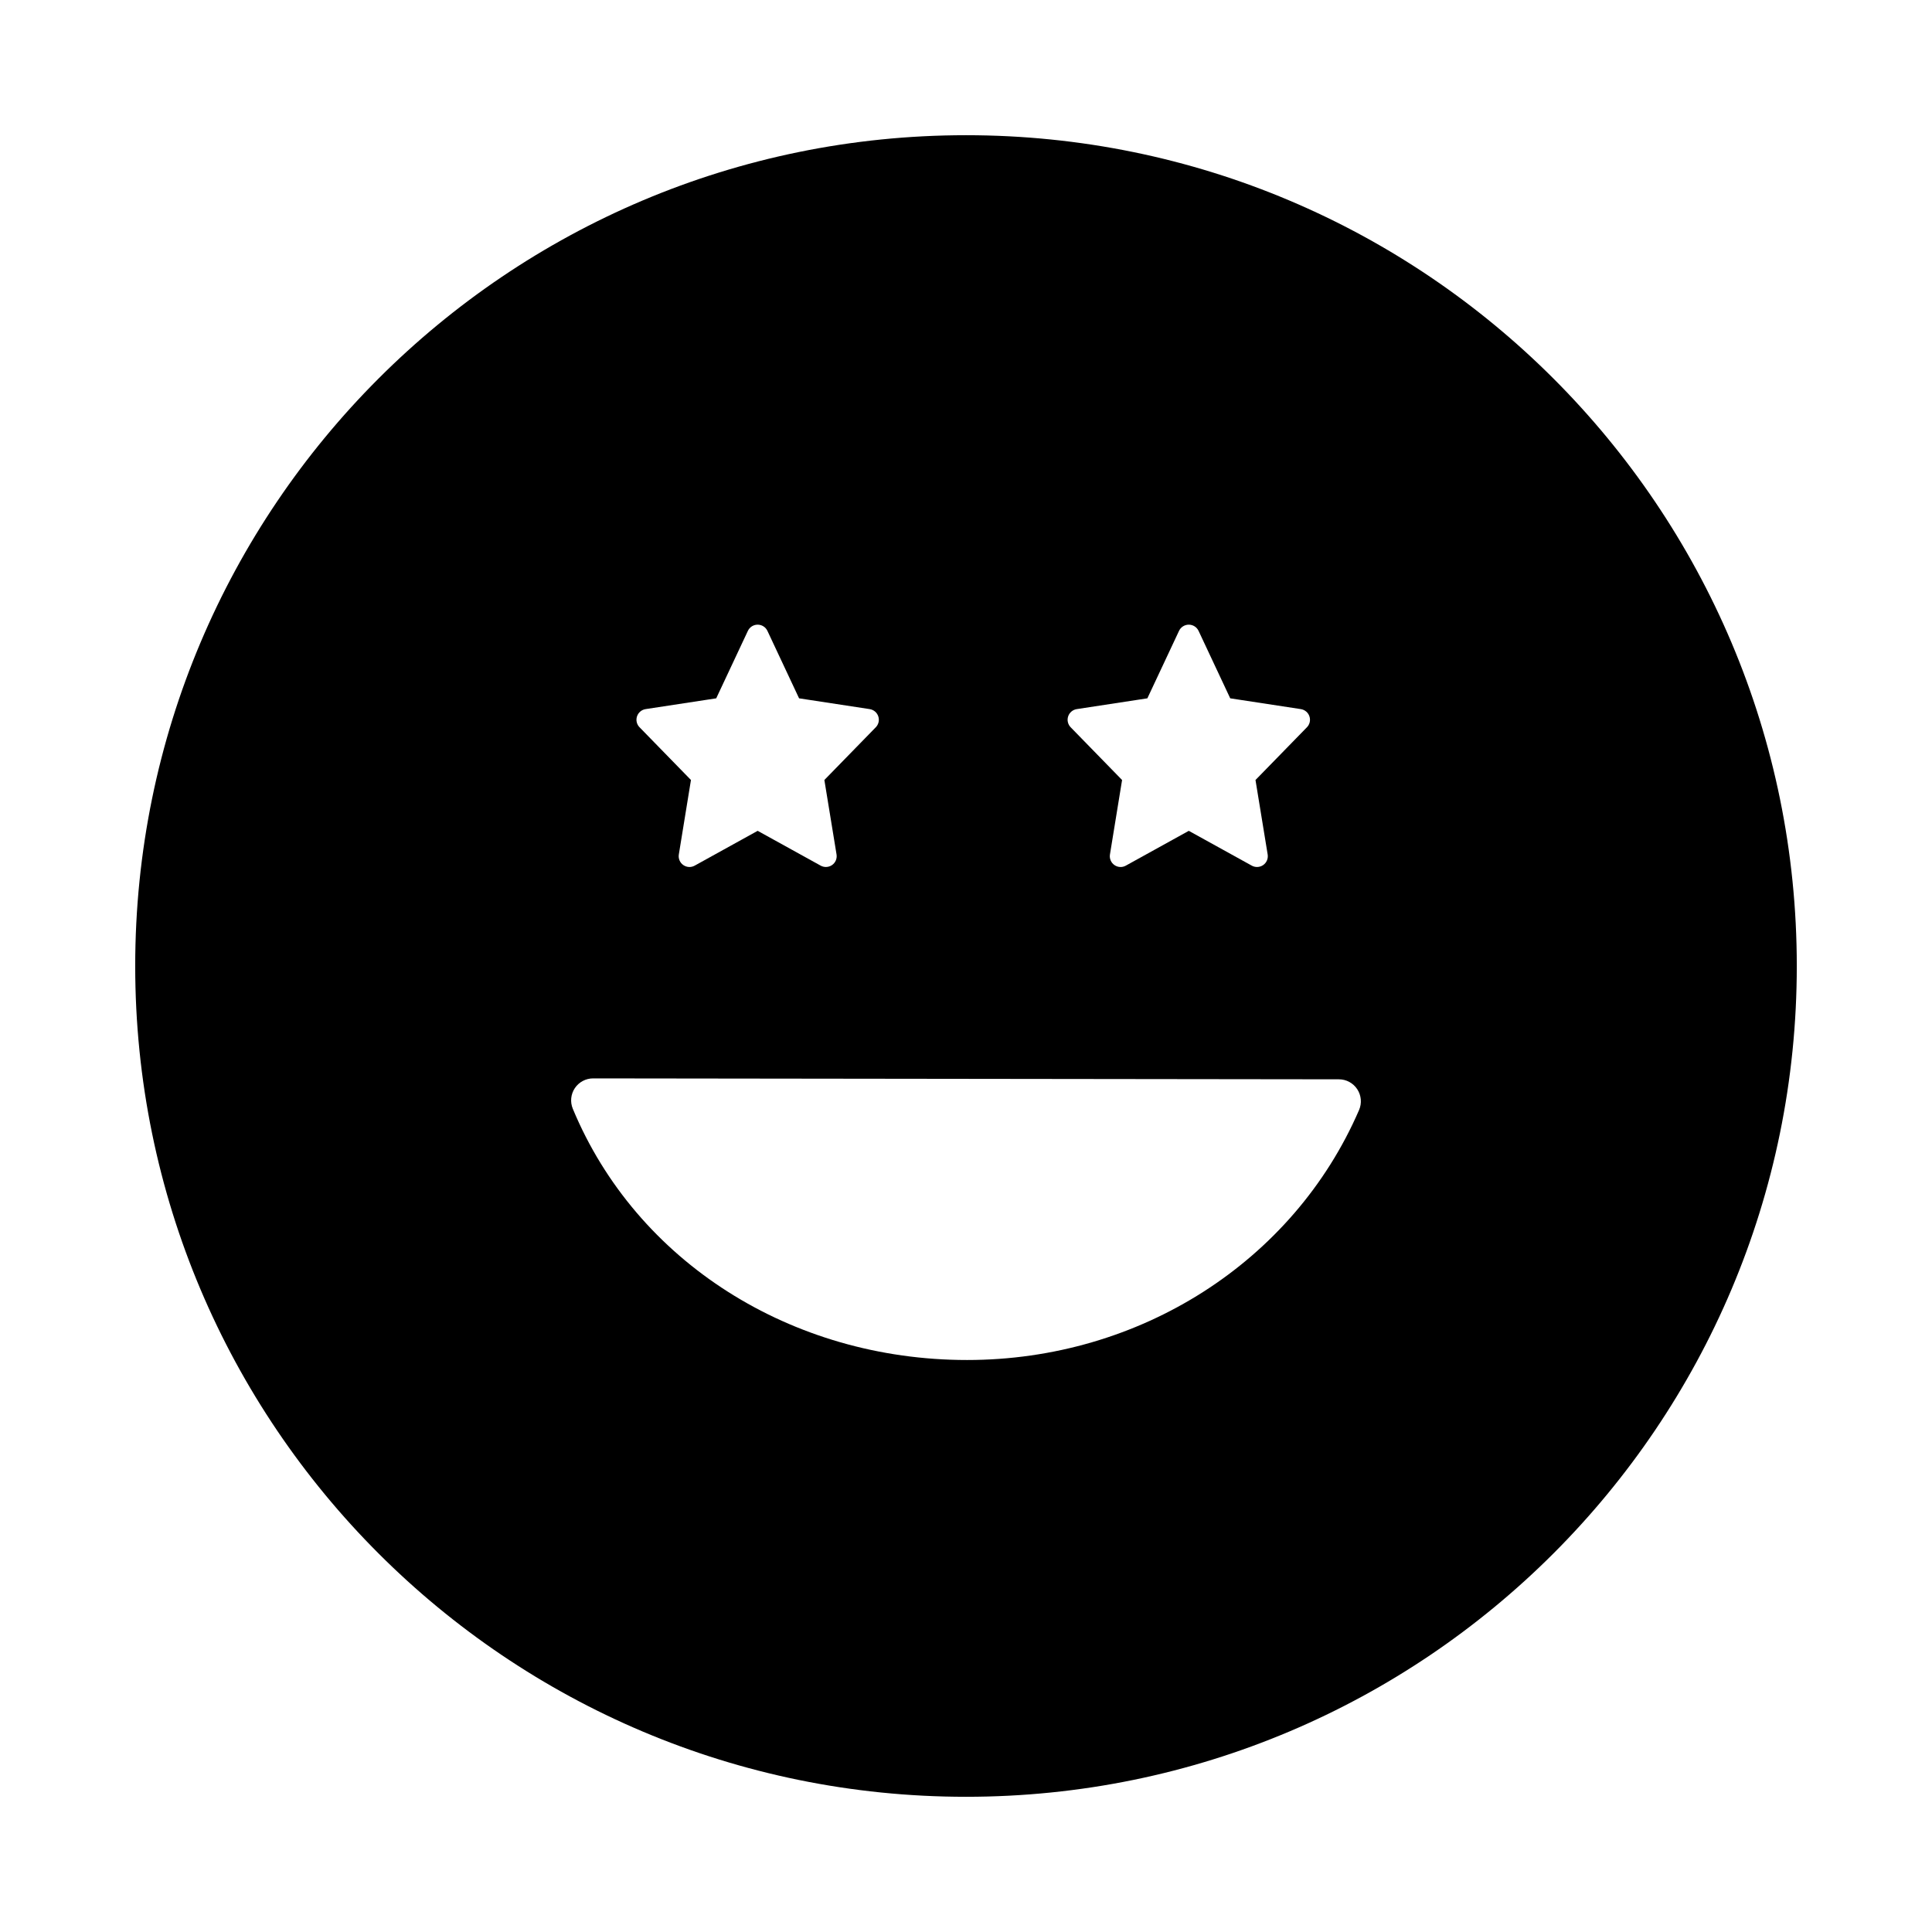 <?xml version="1.0" encoding="utf-8"?>
<!-- Generator: Adobe Illustrator 16.0.0, SVG Export Plug-In . SVG Version: 6.00 Build 0)  -->
<!DOCTYPE svg PUBLIC "-//W3C//DTD SVG 1.1//EN" "http://www.w3.org/Graphics/SVG/1.1/DTD/svg11.dtd">
<svg version="1.1" id="Layer_1_copy_3" xmlns="http://www.w3.org/2000/svg" xmlns:xlink="http://www.w3.org/1999/xlink" x="0px"
	 y="0px" width="126px" height="126px" viewBox="0 0 126 126" enable-background="new 0 0 126 126" xml:space="preserve">
<g>
	<path d="M63,8.818C33.076,8.818,8.818,33.076,8.818,63S33.076,117.182,63,117.182S117.182,92.924,117.182,63S92.924,8.818,63,8.818
		z M69.663,46.718c0.084-0.25,0.301-0.432,0.561-0.472l4.604-0.703l2.065-4.4c0.116-0.247,0.364-0.404,0.637-0.404
		s0.521,0.157,0.637,0.404l2.065,4.4l4.604,0.703c0.26,0.04,0.477,0.222,0.561,0.472c0.084,0.25,0.021,0.525-0.164,0.714
		L81.88,50.87l0.794,4.857c0.043,0.266-0.068,0.533-0.289,0.688c-0.121,0.085-0.263,0.128-0.405,0.128
		c-0.117,0-0.234-0.029-0.34-0.087l-4.11-2.271l-4.108,2.271c-0.234,0.131-0.524,0.115-0.745-0.041
		c-0.22-0.155-0.332-0.422-0.289-0.688l0.791-4.857l-3.351-3.437C69.643,47.244,69.579,46.968,69.663,46.718z M41.545,46.718
		c0.084-0.25,0.301-0.432,0.561-0.472l4.604-0.703l2.065-4.4c0.116-0.247,0.364-0.404,0.637-0.404s0.521,0.157,0.637,0.404
		l2.065,4.4l4.604,0.703c0.26,0.04,0.477,0.222,0.561,0.472c0.084,0.25,0.021,0.525-0.164,0.714l-3.352,3.437l0.794,4.857
		c0.043,0.266-0.068,0.533-0.289,0.688c-0.121,0.085-0.263,0.128-0.405,0.128c-0.117,0-0.234-0.029-0.34-0.087l-4.11-2.271
		l-4.108,2.271c-0.234,0.131-0.524,0.115-0.745-0.041c-0.22-0.155-0.332-0.422-0.289-0.688l0.791-4.857l-3.351-3.437
		C41.524,47.244,41.461,46.968,41.545,46.718z M88.635,72.392c-4.285,9.904-14.318,16.304-25.563,16.304
		c-11.486,0-21.58-6.431-25.714-16.382c-0.185-0.443-0.135-0.949,0.131-1.347c0.267-0.398,0.714-0.637,1.192-0.637
		c0.001,0,0.001,0,0.002,0l48.638,0.06c0.482,0,0.932,0.244,1.196,0.647S88.826,71.949,88.635,72.392z"/>
</g>
</svg>

